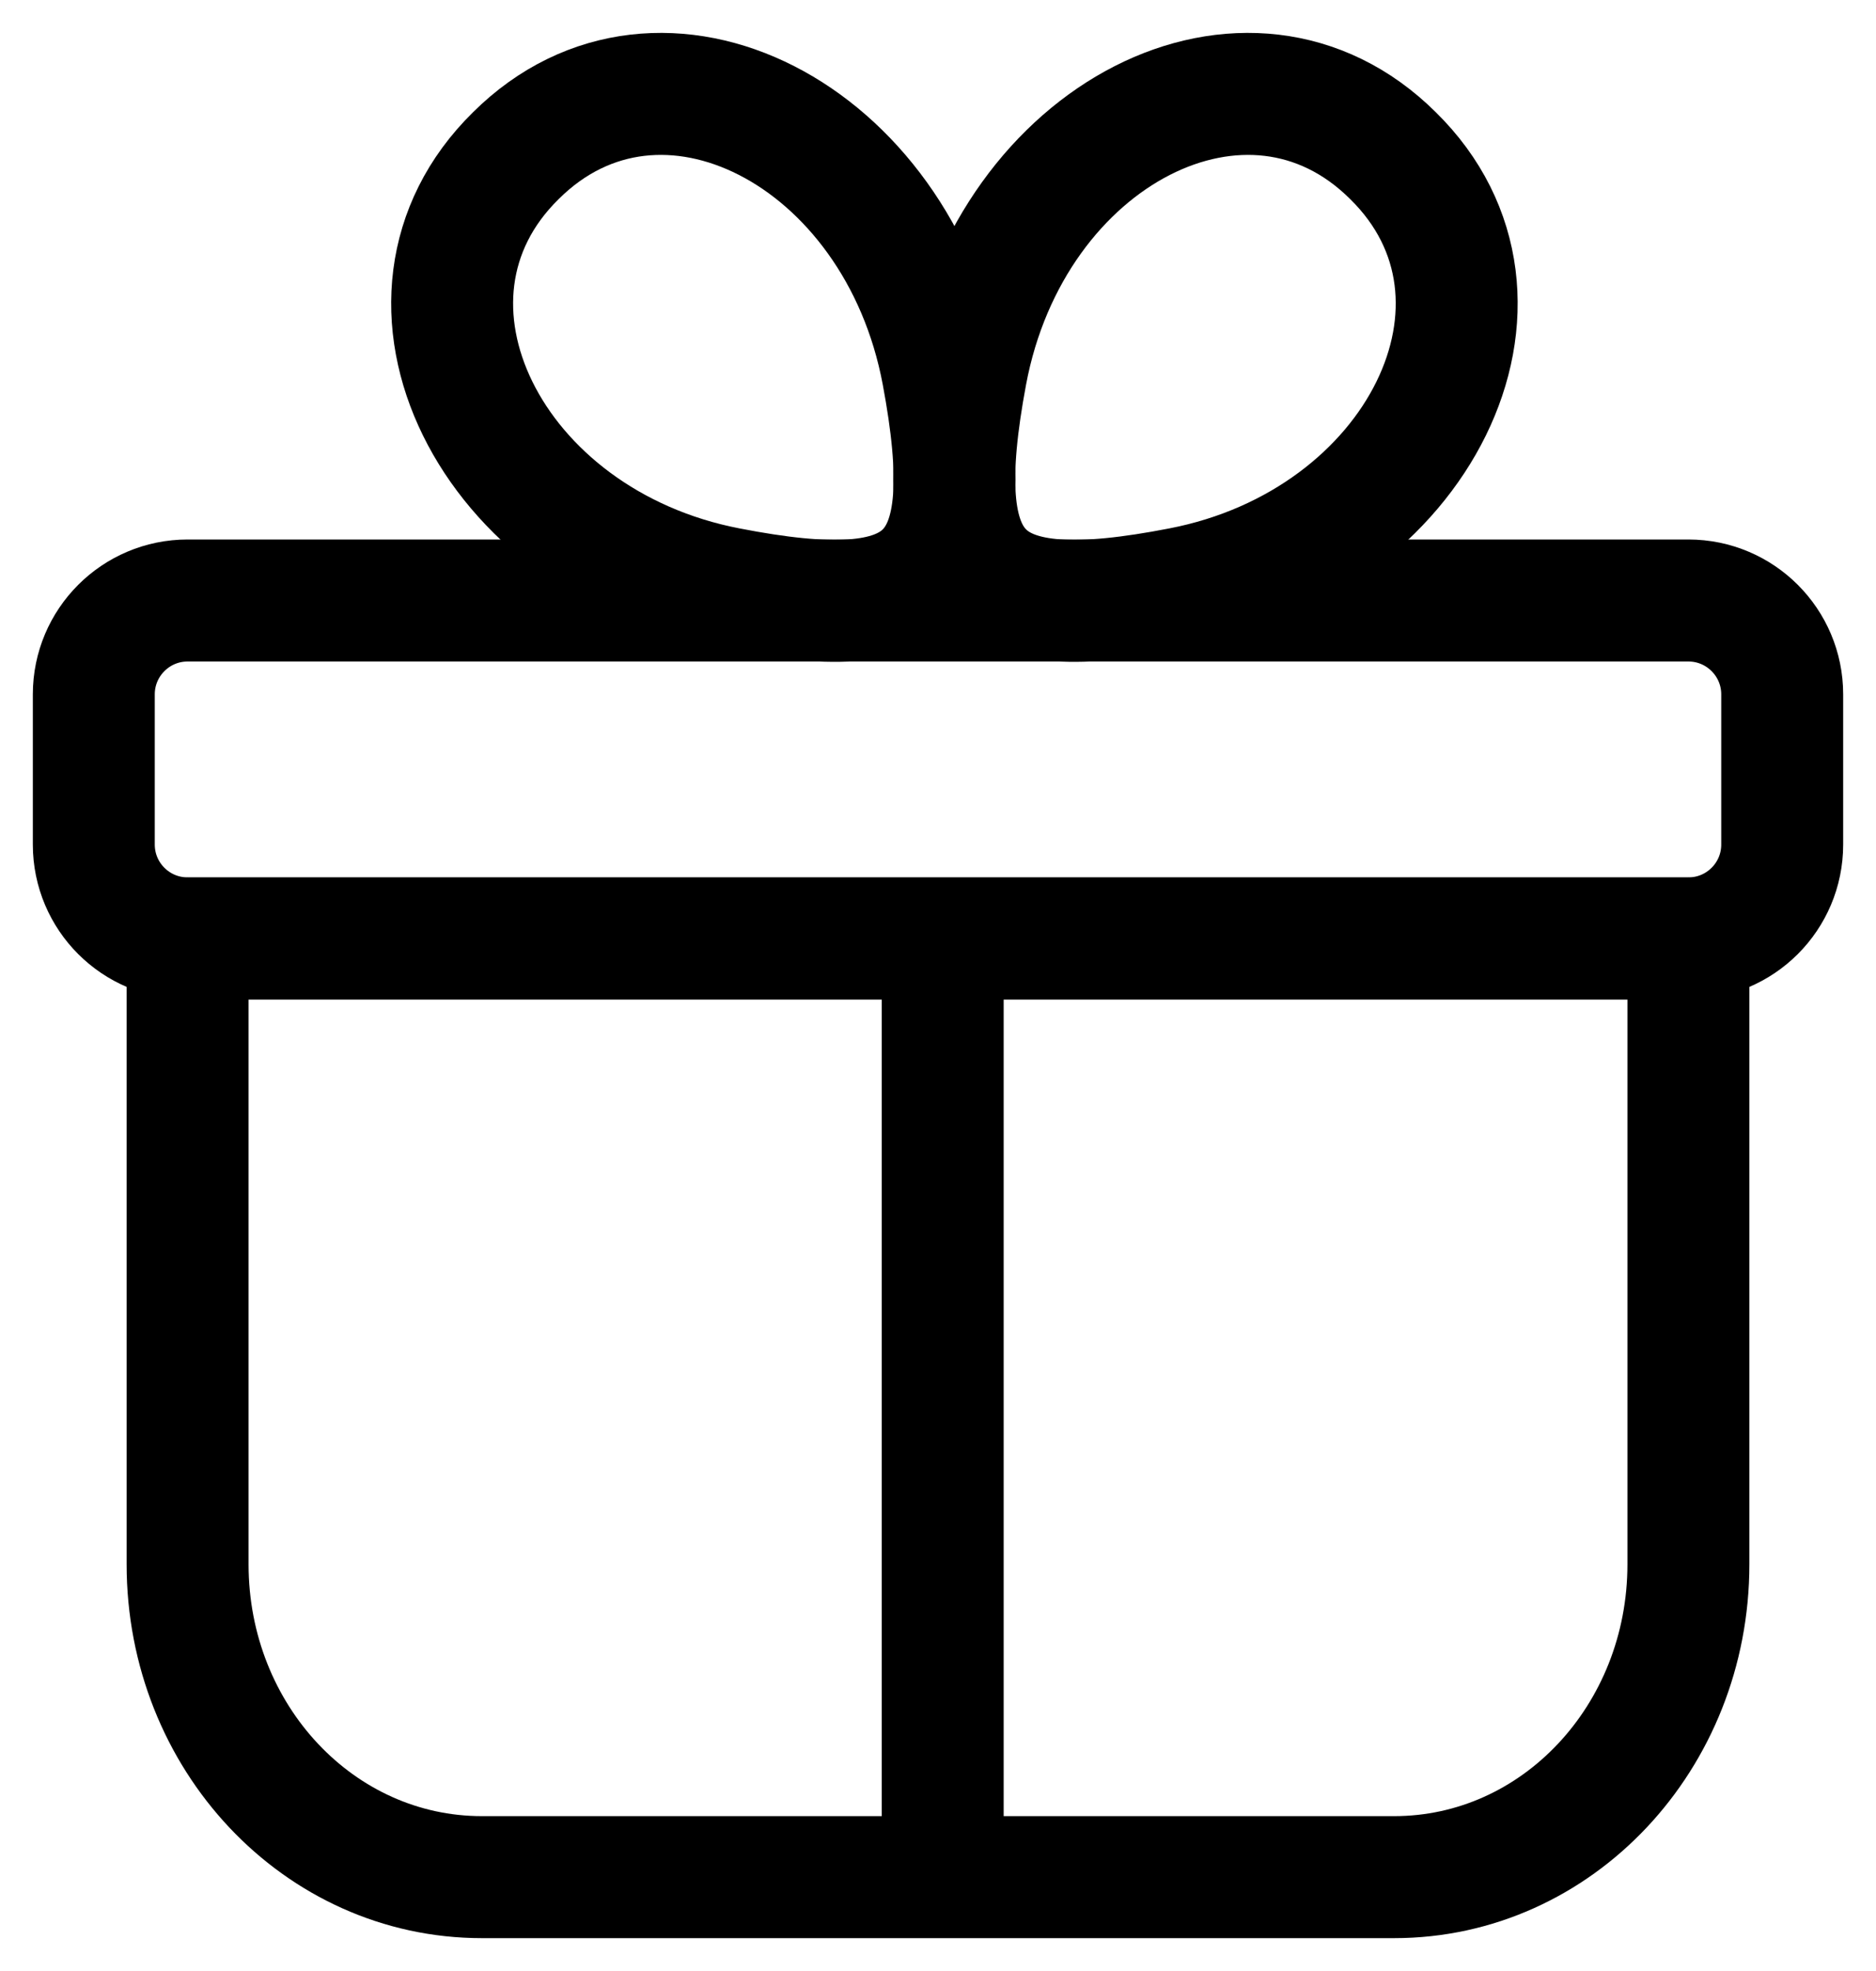 <svg width="20" height="21" viewBox="0 0 20 21" fill="none" xmlns="http://www.w3.org/2000/svg">
<path d="M2 10H18V16.667C18 18.511 16.599 20 14.863 20H5.137C3.401 20 2 18.511 2 16.667V10Z" stroke="black" stroke-width="1.3" stroke-linecap="round" stroke-linejoin="round"/>
<path d="M18 6.398H2C1.448 6.398 1 6.846 1 7.398V8.998C1 9.551 1.448 9.998 2 9.998H18C18.552 9.998 19 9.551 19 8.998V7.398C19 6.846 18.552 6.398 18 6.398Z" stroke="black" stroke-width="1.3" stroke-linecap="round" stroke-linejoin="round"/>
<path d="M7.76 6.268C9.92 6.688 10.46 6.168 10.05 3.978C9.57 1.418 7.04 0.128 5.5 1.658C3.94 3.188 5.22 5.778 7.76 6.268V6.268Z" stroke="black" stroke-width="1.3" stroke-linecap="round" stroke-linejoin="round"/>
<path d="M12.59 6.268C10.43 6.688 9.89 6.168 10.3 3.978C10.78 1.418 13.31 0.128 14.85 1.658C16.41 3.188 15.13 5.778 12.59 6.268V6.268Z" stroke="black" stroke-width="1.3" stroke-linecap="round" stroke-linejoin="round"/>
<line x1="10.05" y1="10.65" x2="10.05" y2="19.35" stroke="black" stroke-width="1.3" stroke-linecap="round" stroke-linejoin="round"/>
</svg>
